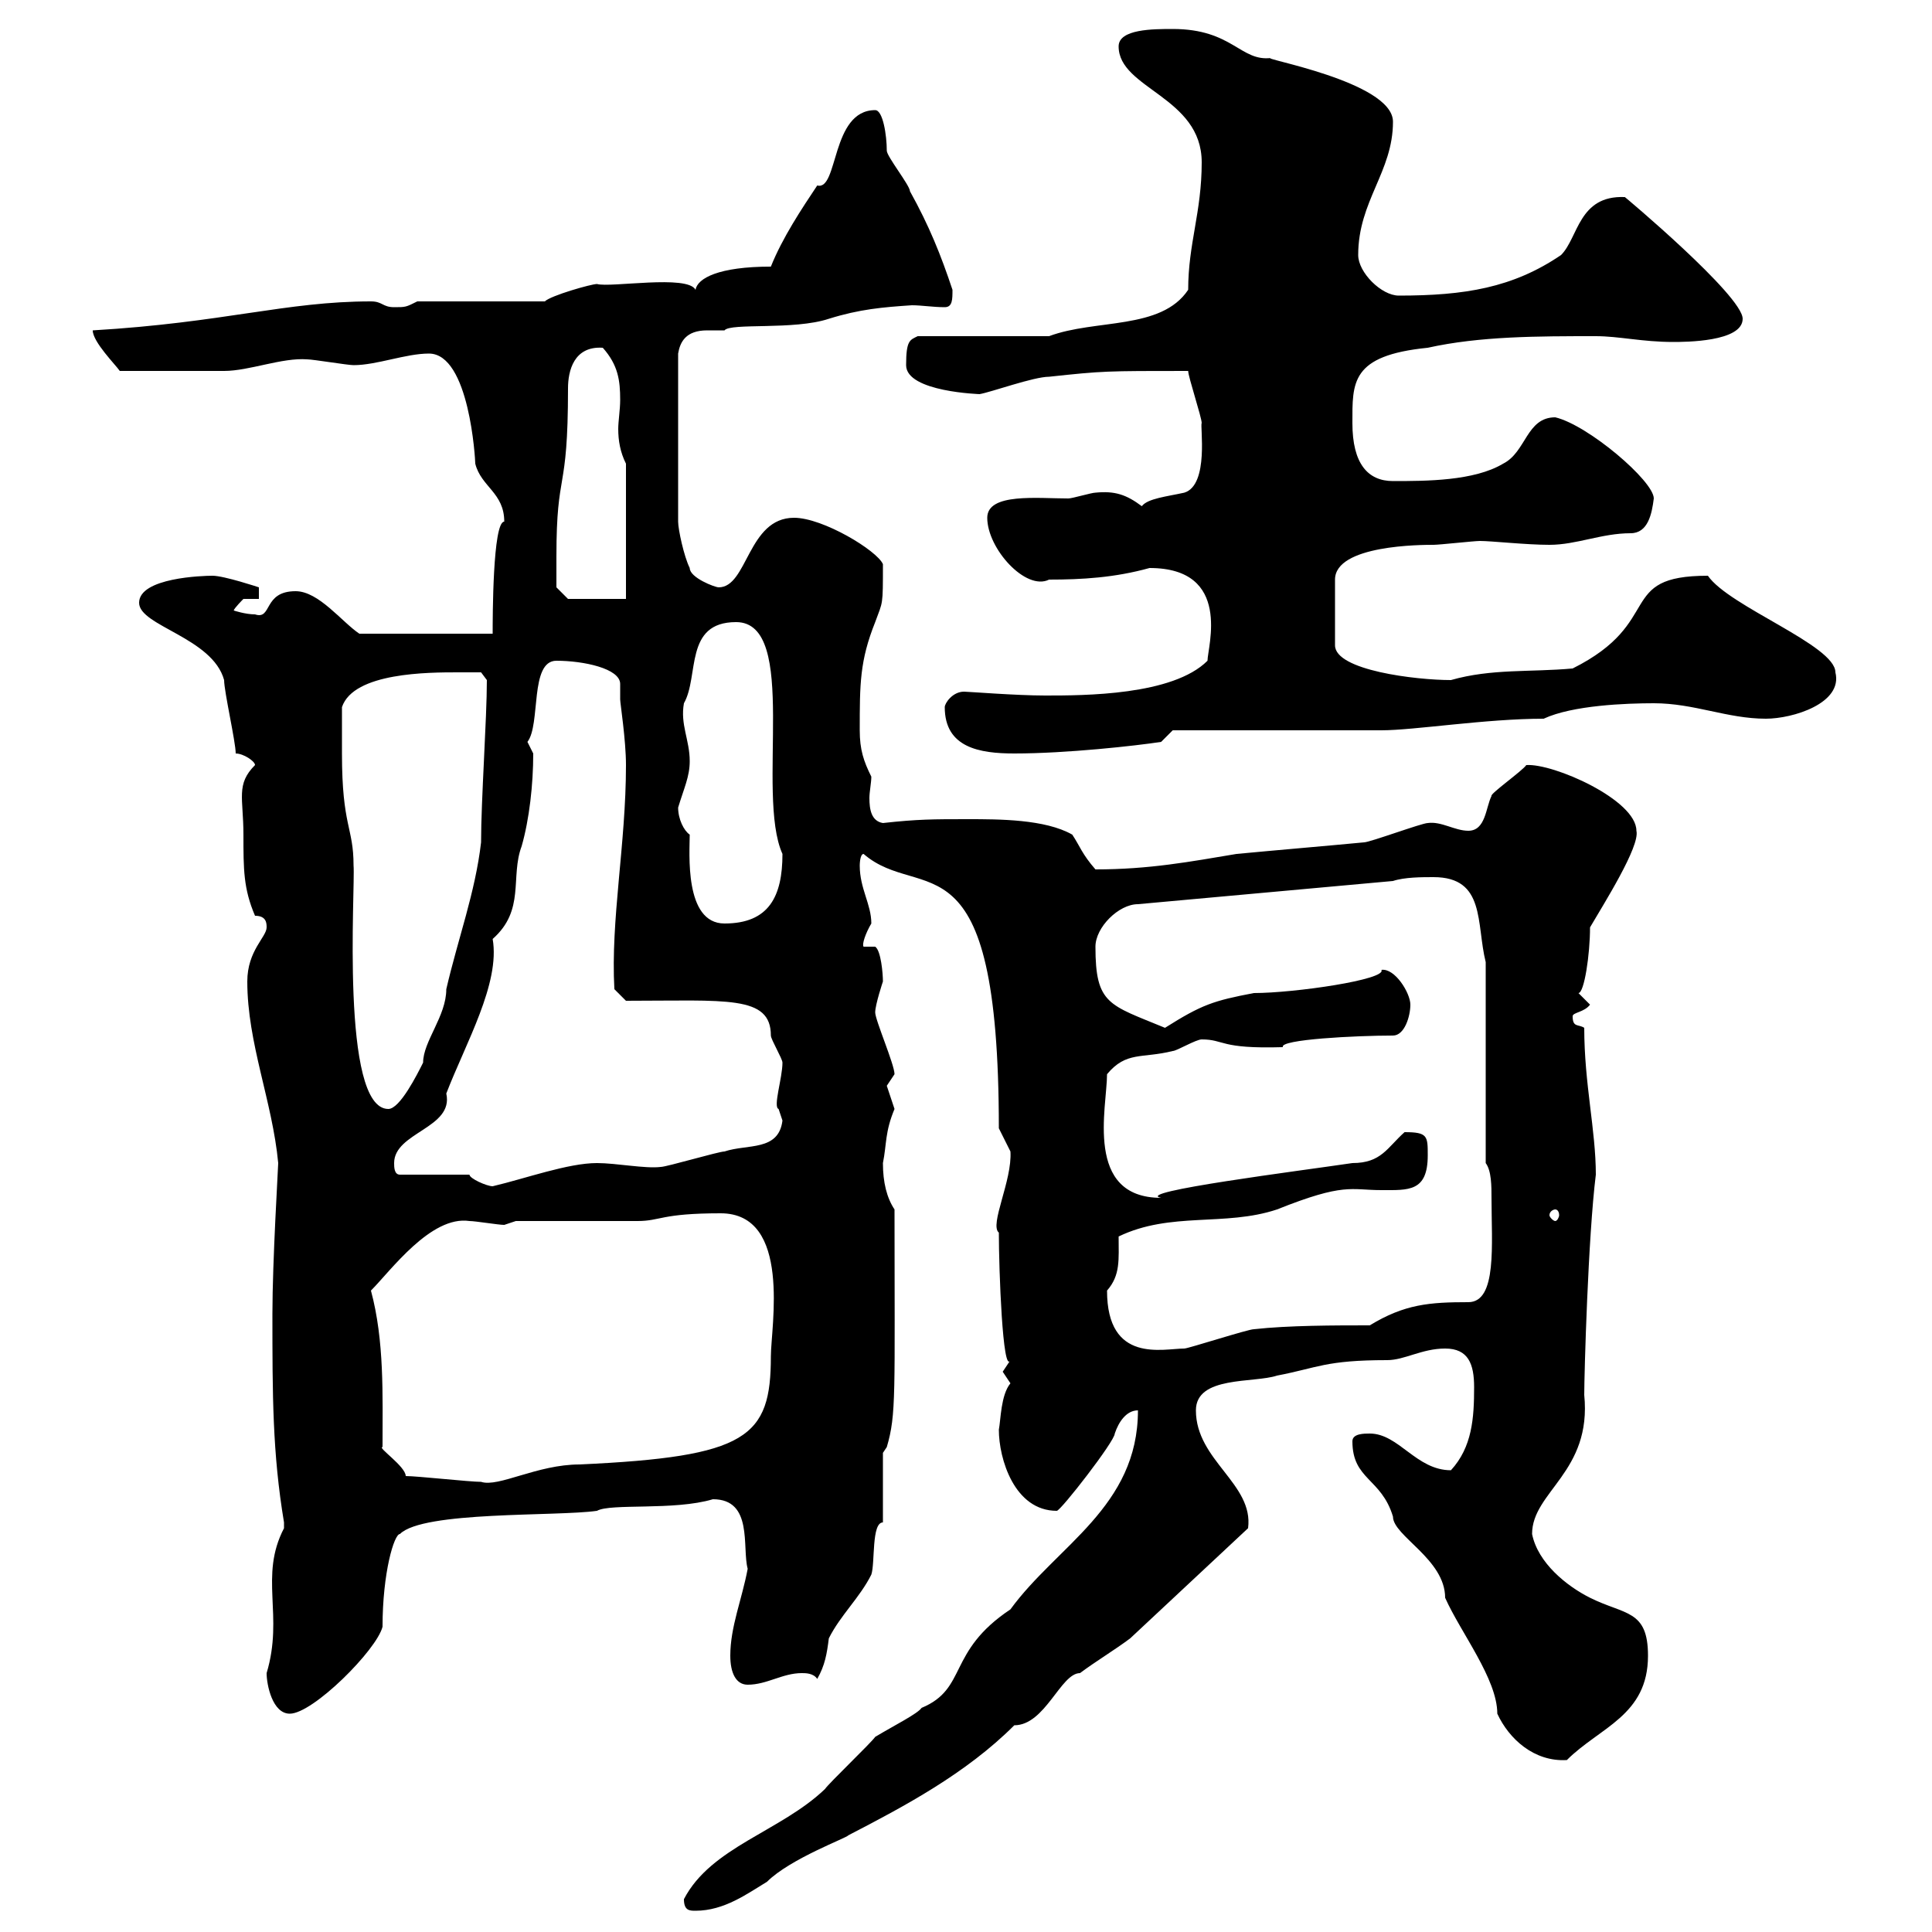 <svg xmlns="http://www.w3.org/2000/svg" xmlns:xlink="http://www.w3.org/1999/xlink" width="300" height="300"><path d="M106.20 294.90C106.20 296.70 107.10 296.70 108 296.70C112.50 296.70 116.10 294 119.10 292.20C122.70 288.60 131.70 285.30 131.70 285C140.40 280.50 150 275.40 157.50 267.90C162.30 267.90 164.70 259.80 167.70 259.80C170.10 258 173.10 256.20 175.50 254.40L193.80 237.30C194.70 230.40 185.70 226.80 185.70 219C185.70 213.60 194.70 214.80 198.30 213.60C204.60 212.40 205.80 211.20 215.40 211.20C218.10 211.20 220.80 209.40 224.40 209.40C228 209.40 228.90 211.80 228.90 215.40C228.90 220.20 228.60 224.70 225.30 228.30C219.90 228.30 217.20 222.60 212.70 222.60C211.80 222.60 210 222.60 210 223.80C210 229.80 214.50 229.50 216.30 235.50C216.30 238.50 224.40 242.10 224.40 248.10C226.80 253.50 232.50 260.70 232.50 266.10C234.30 270 238.20 273.60 243.30 273.30C248.40 268.20 255.90 266.40 255.90 257.10C255.90 249.90 252.30 250.80 246.90 248.10C243.30 246.30 238.80 242.70 237.90 238.20C237.90 231.60 247.20 228.60 246 216.60C246 213.30 246.60 192 247.80 182.40C247.80 175.50 246 168.30 246 159.60C245.10 159 244.20 159.60 244.20 157.80C244.20 157.20 246 157.20 246.90 156C246.90 156 245.10 154.20 245.10 154.20C246 154.20 246.90 148.20 246.90 144C249 140.40 254.70 131.40 254.10 129C254.10 124.20 241.20 118.50 237 118.80C236.40 119.70 231.30 123.30 231.60 123.60C230.70 125.40 230.70 129 228 129C225.90 129 223.80 127.50 221.70 127.80C220.80 127.80 212.70 130.80 211.80 130.80C205.50 131.40 198.30 132 192 132.60C184.80 133.80 178.50 135 170.10 135C168 132.60 167.70 131.40 166.50 129.60C162.30 127.20 155.10 127.20 150.30 127.20C144.90 127.20 142.50 127.20 137.10 127.80C135.30 127.50 135 125.70 135 123.90C135 123 135.30 121.50 135.30 120.60C134.10 118.20 133.50 116.40 133.50 113.40C133.50 106.20 133.50 102.60 135.90 96.60C137.10 93.30 137.10 94.20 137.10 87.60C136.20 85.50 127.80 80.40 123.30 80.40C116.10 80.40 116.10 91.20 111.60 91.20C111 91.20 107.10 89.70 107.10 88.20C106.20 86.40 105.30 82.20 105.30 81L105.30 54.90C105.60 53.10 106.50 51.30 109.80 51.30C110.70 51.30 112.20 51.30 112.50 51.30C113.40 50.10 123.30 51.30 128.70 49.50C133.50 48 137.10 47.70 141.60 47.40C143.10 47.40 144.90 47.70 146.70 47.70C147.90 47.70 147.90 46.50 147.90 45C146.10 39.60 144.30 35.10 141.30 29.70C141.30 28.80 137.70 24.30 137.70 23.40C137.70 21 137.10 17.10 135.90 17.10C129 17.10 130.20 29.70 126.90 28.80C124.50 32.40 121.50 36.90 119.70 41.40C111.60 41.40 108.30 43.20 108 45C106.80 42.60 94.80 44.70 92.70 44.10C91.80 44.10 85.50 45.90 84.60 46.80L64.80 46.80C63 47.70 63 47.70 61.20 47.70C59.40 47.70 59.40 46.80 57.60 46.80C44.40 46.80 34.80 50.10 14.40 51.30C14.40 53.10 18 56.70 18.60 57.60C25.50 57.60 31.80 57.60 34.80 57.60C38.70 57.60 43.80 55.50 47.70 55.80C48.60 55.80 54 56.70 54.90 56.70C58.50 56.70 63 54.90 66.60 54.90C72.90 54.90 73.80 71.40 73.80 72C74.70 75.60 78.30 76.50 78.30 81C76.50 81 76.50 96 76.50 98.40L55.80 98.40C53.10 96.60 49.50 91.80 45.90 91.80C40.80 91.80 42.30 96.30 39.60 95.40C38.10 95.40 36.30 94.80 36.30 94.80C36.30 94.50 37.80 93 37.80 93L40.20 93L40.20 91.20C40.20 91.20 34.80 89.40 33 89.40C31.50 89.40 21.60 89.70 21.60 93.60C21.60 97.20 33 99 34.80 105.60C34.80 107.40 36.60 115.20 36.60 117C37.80 117 39.60 118.20 39.60 118.80C36.60 121.80 37.80 123.90 37.80 129.60C37.80 135 37.80 138 39.60 142.20C41.40 142.20 41.40 143.40 41.40 144C41.40 145.50 38.40 147.60 38.40 152.40C38.40 162 42.30 171 43.20 180.60C43.20 181.20 42.30 195.90 42.30 204C42.30 216.60 42.30 225.60 44.10 236.40C44.10 236.40 44.10 236.40 44.10 237.30C40.20 244.80 44.10 250.80 41.40 259.80C41.40 261.60 42.30 266.10 45 266.10C48.60 266.10 58.50 256.20 59.40 252.60C59.40 244.20 61.20 238.20 62.10 238.20C65.70 234.60 86.40 235.50 92.70 234.60C94.80 233.40 104.70 234.60 110.70 232.80C117 232.80 115.20 240.30 116.10 243.60C115.20 248.40 113.40 252.60 113.40 257.10C113.40 259.80 114.30 261.60 116.10 261.60C119.10 261.60 121.50 259.80 124.50 259.80C125.10 259.80 126.30 259.80 126.90 260.70C128.10 258.60 128.40 256.80 128.70 254.40C130.50 250.80 133.50 248.10 135.30 244.50C135.90 242.70 135.30 236.40 137.10 236.40L137.10 225.60L137.70 224.70C139.20 219.60 138.90 216.60 138.90 187.80C137.70 186 137.10 183.60 137.10 180.60C137.70 177.60 137.40 175.80 138.90 172.20C138.90 172.20 137.70 168.60 137.70 168.60C137.70 168.60 138.90 166.80 138.90 166.80C138.90 165.30 135.90 158.40 135.90 157.20C135.90 156 137.10 152.40 137.10 152.40C137.10 151.20 136.80 147.60 135.90 147L134.10 147C133.80 146.70 134.40 144.90 135.30 143.40C135.30 140.40 133.50 138 133.50 134.40C133.50 134.40 133.50 132.60 134.10 132.60C143.10 140.40 155.10 128.40 155.10 175.20C155.10 175.20 156.90 178.80 156.90 178.80C157.20 183.30 153.60 190.20 155.10 191.40C155.10 197.10 155.70 213.60 156.90 211.20C156.90 211.20 155.70 213 155.70 213C155.70 213 156.90 214.80 156.90 214.80C155.40 216.60 155.40 220.50 155.10 222C155.10 226.50 157.50 234.60 164.10 234.60C164.70 234.60 173.10 223.80 173.10 222.60C173.70 220.80 174.90 219 176.70 219C176.70 234 164.10 240 156.90 249.90C147 256.50 150.30 262.20 143.10 265.20C142.50 266.10 138.90 267.90 135.90 269.70C135.30 270.60 128.70 276.90 128.10 277.80C121.20 284.40 110.40 286.80 106.20 294.90ZM63 229.20C63 227.70 58.50 224.70 59.40 224.70C59.40 216.60 59.70 208.20 57.60 200.40C60.60 197.40 66.90 188.70 72.90 189.60C73.80 189.60 77.40 190.20 78.30 190.20C78.30 190.20 80.10 189.60 80.10 189.60C82.80 189.60 96.30 189.60 99 189.60C102.60 189.60 102.60 188.40 111.90 188.40C123 188.40 119.70 206.10 119.70 210.60C119.70 223.20 116.10 226.20 90 227.40C83.40 227.40 77.40 231 74.70 230.10C72.90 230.10 64.80 229.20 63 229.20ZM171.90 200.40C174 198 173.70 195.60 173.70 192C181.80 188.10 190.20 190.50 198.30 187.80C208.80 183.60 209.70 184.80 214.50 184.80C218.70 184.80 221.70 185.10 221.70 179.40C221.70 176.40 221.70 175.80 218.10 175.80C215.40 178.20 214.50 180.60 210 180.60C201.90 181.80 175.80 185.10 180.30 186C168.30 186 171.90 171.90 171.90 166.80C174.90 163.20 177.30 164.40 182.10 163.20C182.70 163.20 185.70 161.40 186.60 161.40C190.20 161.40 189.30 162.90 199.20 162.60C198.60 161.40 210.60 160.80 216.30 160.80C218.10 160.80 219 157.80 219 156C219 154.20 216.60 150.30 214.50 150.60C215.40 152.10 201 154.20 194.70 154.20C188.40 155.40 186.60 156 180.90 159.60C172.20 156 170.10 156 170.10 147C170.10 144 173.70 140.40 176.70 140.40L216.30 136.80C218.10 136.20 220.80 136.20 222.60 136.20C230.70 136.20 229.20 143.40 230.70 149.40L230.70 180.60C231.60 181.80 231.60 184.20 231.60 186C231.60 193.20 232.50 202.20 228 202.20C222 202.20 218.10 202.50 212.70 205.80C207.30 205.80 200.10 205.80 194.70 206.40C193.80 206.40 184.50 209.40 183.90 209.40C180.60 209.40 171.90 211.80 171.90 200.40ZM241.50 187.80C241.80 187.80 242.10 188.10 242.10 188.70C242.10 189 241.80 189.60 241.50 189.60C241.20 189.60 240.60 189 240.60 188.70C240.60 188.10 241.20 187.80 241.50 187.80ZM72.90 182.40L62.10 182.40C61.20 182.40 61.20 181.20 61.20 180.60C61.20 175.80 70.50 175.20 69.30 169.80C72.30 162 77.70 152.70 76.50 145.80C81.60 141.30 79.20 136.20 81 131.40C82.20 127.20 82.80 121.80 82.80 117C82.80 117 81.90 115.20 81.90 115.20C84 112.50 82.20 102.60 86.40 102.60C90.60 102.60 96.30 103.80 96.30 106.20C96.30 107.10 96.30 107.70 96.30 108.60C96.30 109.20 97.20 114.90 97.20 118.80C97.20 131.10 94.80 142.80 95.40 153.60L97.20 155.40C112.80 155.40 119.70 154.50 119.70 160.80C119.70 161.40 121.50 164.40 121.50 165C121.50 167.40 120 171.90 120.90 172.20C120.90 172.20 121.50 174 121.50 174C120.90 178.80 116.10 177.60 112.50 178.80C111.60 178.80 103.50 181.20 102.60 181.20C100.20 181.50 95.70 180.60 92.70 180.60C88.20 180.60 81.60 183 76.50 184.20C75.60 184.20 72.90 183 72.90 182.40ZM53.10 117C53.10 116.40 53.10 111 53.10 109.80C54.90 104.40 66.60 104.40 71.10 104.40C72 104.40 74.70 104.40 74.70 104.40L75.60 105.60C75.60 111.60 74.70 124.20 74.70 130.80C73.80 138.60 71.10 145.80 69.30 153.60C69.30 157.80 65.70 161.70 65.70 165C64.80 166.80 62.10 172.20 60.30 172.20C52.80 172.20 55.20 137.70 54.90 134.40C54.90 128.40 53.10 128.40 53.10 117ZM107.10 129.60C106.20 129 105.30 127.20 105.30 125.40C106.20 122.40 107.10 120.60 107.10 118.20C107.10 114.90 105.60 112.50 106.20 109.20C108.60 105 106.20 96.60 114.30 96.60C124.20 96.60 117.30 123.30 121.50 132.60C121.50 139.20 119.40 143.40 112.50 143.40C106.20 143.40 107.10 132.30 107.10 129.60ZM146.70 109.80C146.70 116.10 152.10 117 157.50 117C165.60 117 176.40 115.80 180.30 115.20L182.10 113.40L214.50 113.40C219.60 113.40 230.70 111.60 239.70 111.60C244.20 109.50 252.60 109.20 256.80 109.20C263.10 109.20 268.20 111.60 274.20 111.60C278.40 111.60 286.20 109.20 285 104.40C285 100.20 268.50 94.20 265.20 89.40C250.80 89.40 258.60 96.60 244.20 103.80C237.60 104.40 231.60 103.80 225.30 105.60C219.90 105.60 207.30 104.10 207.30 100.20L207.30 90C207.30 84.60 220.80 84.60 222.60 84.60C223.50 84.60 228.90 84 229.80 84C231.60 84 237 84.60 240.60 84.60C244.80 84.60 248.70 82.80 253.20 82.80C255.90 82.80 256.50 79.80 256.80 77.40C256.80 74.70 246.60 66 241.50 64.80C237 64.80 237 70.20 233.40 72C228.90 74.70 221.40 74.70 216.30 74.70C212.40 74.70 210 72 210 65.70C210 59.40 209.70 55.20 221.70 54C229.80 52.20 238.80 52.20 247.80 52.20C251.40 52.20 255 53.10 259.80 53.10C261.60 53.10 270.60 53.10 270.60 49.50C270.60 45.90 252 30.30 252.30 30.60C245.10 30.30 245.10 36.90 242.40 39.60C234.90 44.70 227.40 45.90 217.20 45.90C214.50 45.90 210.90 42.30 210.90 39.60C210.90 31.20 216.30 26.70 216.30 18.90C216.30 12.60 195 9 197.40 9C192.60 9.60 191.40 4.50 182.10 4.50C179.10 4.50 173.70 4.50 173.70 7.20C173.70 13.80 186.60 15 186.60 25.20C186.60 33 184.50 37.80 184.50 45C180.30 51.30 170.10 49.50 162.90 52.20L142.50 52.20C141.30 52.80 140.70 52.80 140.70 56.70C140.70 60.90 152.40 61.20 152.10 61.20C153.90 60.90 160.50 58.50 162.90 58.50C171.30 57.60 171.60 57.60 184.50 57.60C184.50 58.50 186.60 64.80 186.60 65.70C186.30 66 187.80 75.30 183.90 76.50C181.20 77.10 178.20 77.40 177.30 78.60C174.90 76.80 173.10 76.20 170.10 76.50C169.50 76.50 166.50 77.40 165.90 77.40C161.10 77.40 153.30 76.50 153.30 80.40C153.30 85.20 159.30 91.80 162.90 90C168 90 173.10 89.70 178.50 88.20C191.40 88.20 187.50 100.50 187.50 102.60C182.10 108 168.30 108 162.30 108C157.80 108 150.30 107.40 149.70 107.40C147.90 107.40 146.70 109.20 146.70 109.80ZM86.40 86.40C86.40 72.60 88.20 77.10 88.20 60.30C88.20 57.60 89.10 53.70 93.60 54C96 56.70 96.30 59.10 96.30 62.10C96.30 63.60 96 65.40 96 66.60C96 68.40 96.30 70.20 97.20 72L97.20 93L88.20 93L86.40 91.20C86.40 91.20 86.40 87.60 86.40 86.40Z"/></svg>